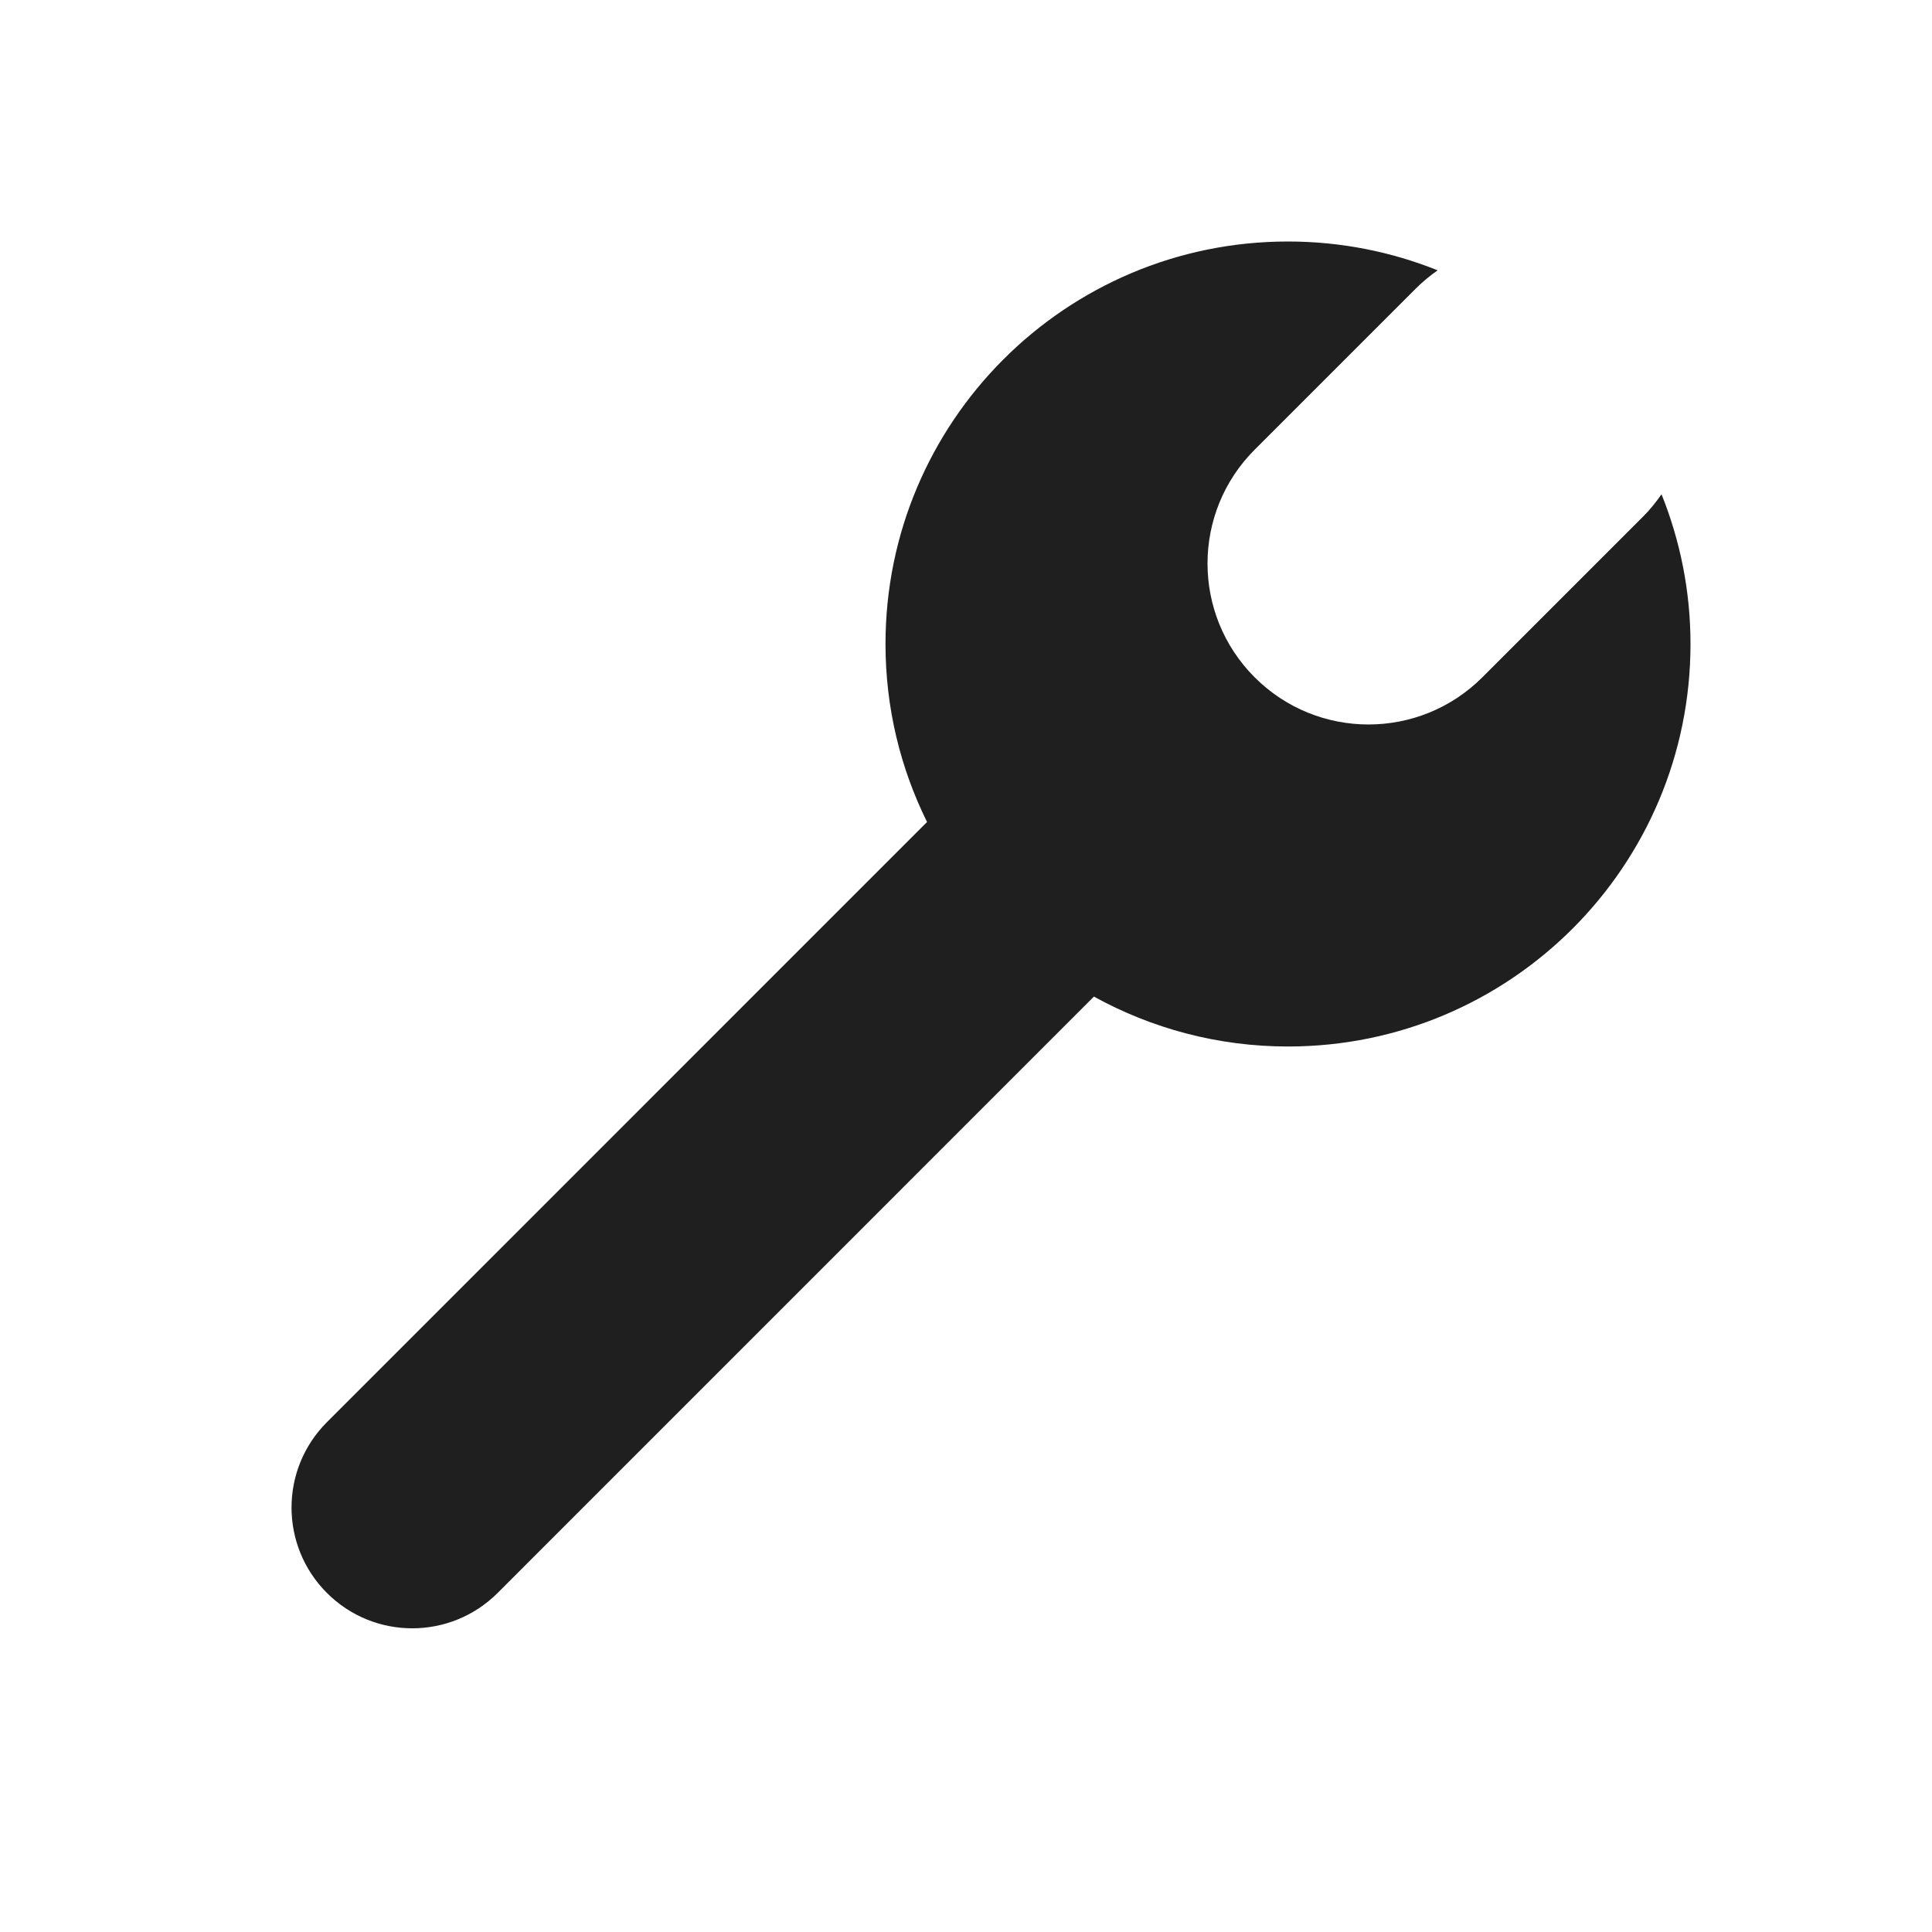 <svg width="24" height="24" viewBox="0 0 24 24" fill="none" xmlns="http://www.w3.org/2000/svg">
<path d="M16 3C16.657 3 17.285 3.128 17.859 3.358C17.764 3.425 17.672 3.5 17.586 3.586L15.586 5.586C14.805 6.367 14.805 7.633 15.586 8.414C16.367 9.195 17.633 9.195 18.414 8.414L20.414 6.414C20.5 6.329 20.573 6.235 20.64 6.14C20.871 6.715 21 7.342 21 8C21 10.761 18.761 13 16 13C15.126 13 14.304 12.774 13.589 12.38L6.182 19.788C5.596 20.374 4.646 20.374 4.061 19.788C3.475 19.202 3.475 18.253 4.061 17.667L11.516 10.211C11.186 9.544 11 8.794 11 8C11 5.239 13.239 3 16 3Z" fill="#1F1F1F"/>
</svg>
